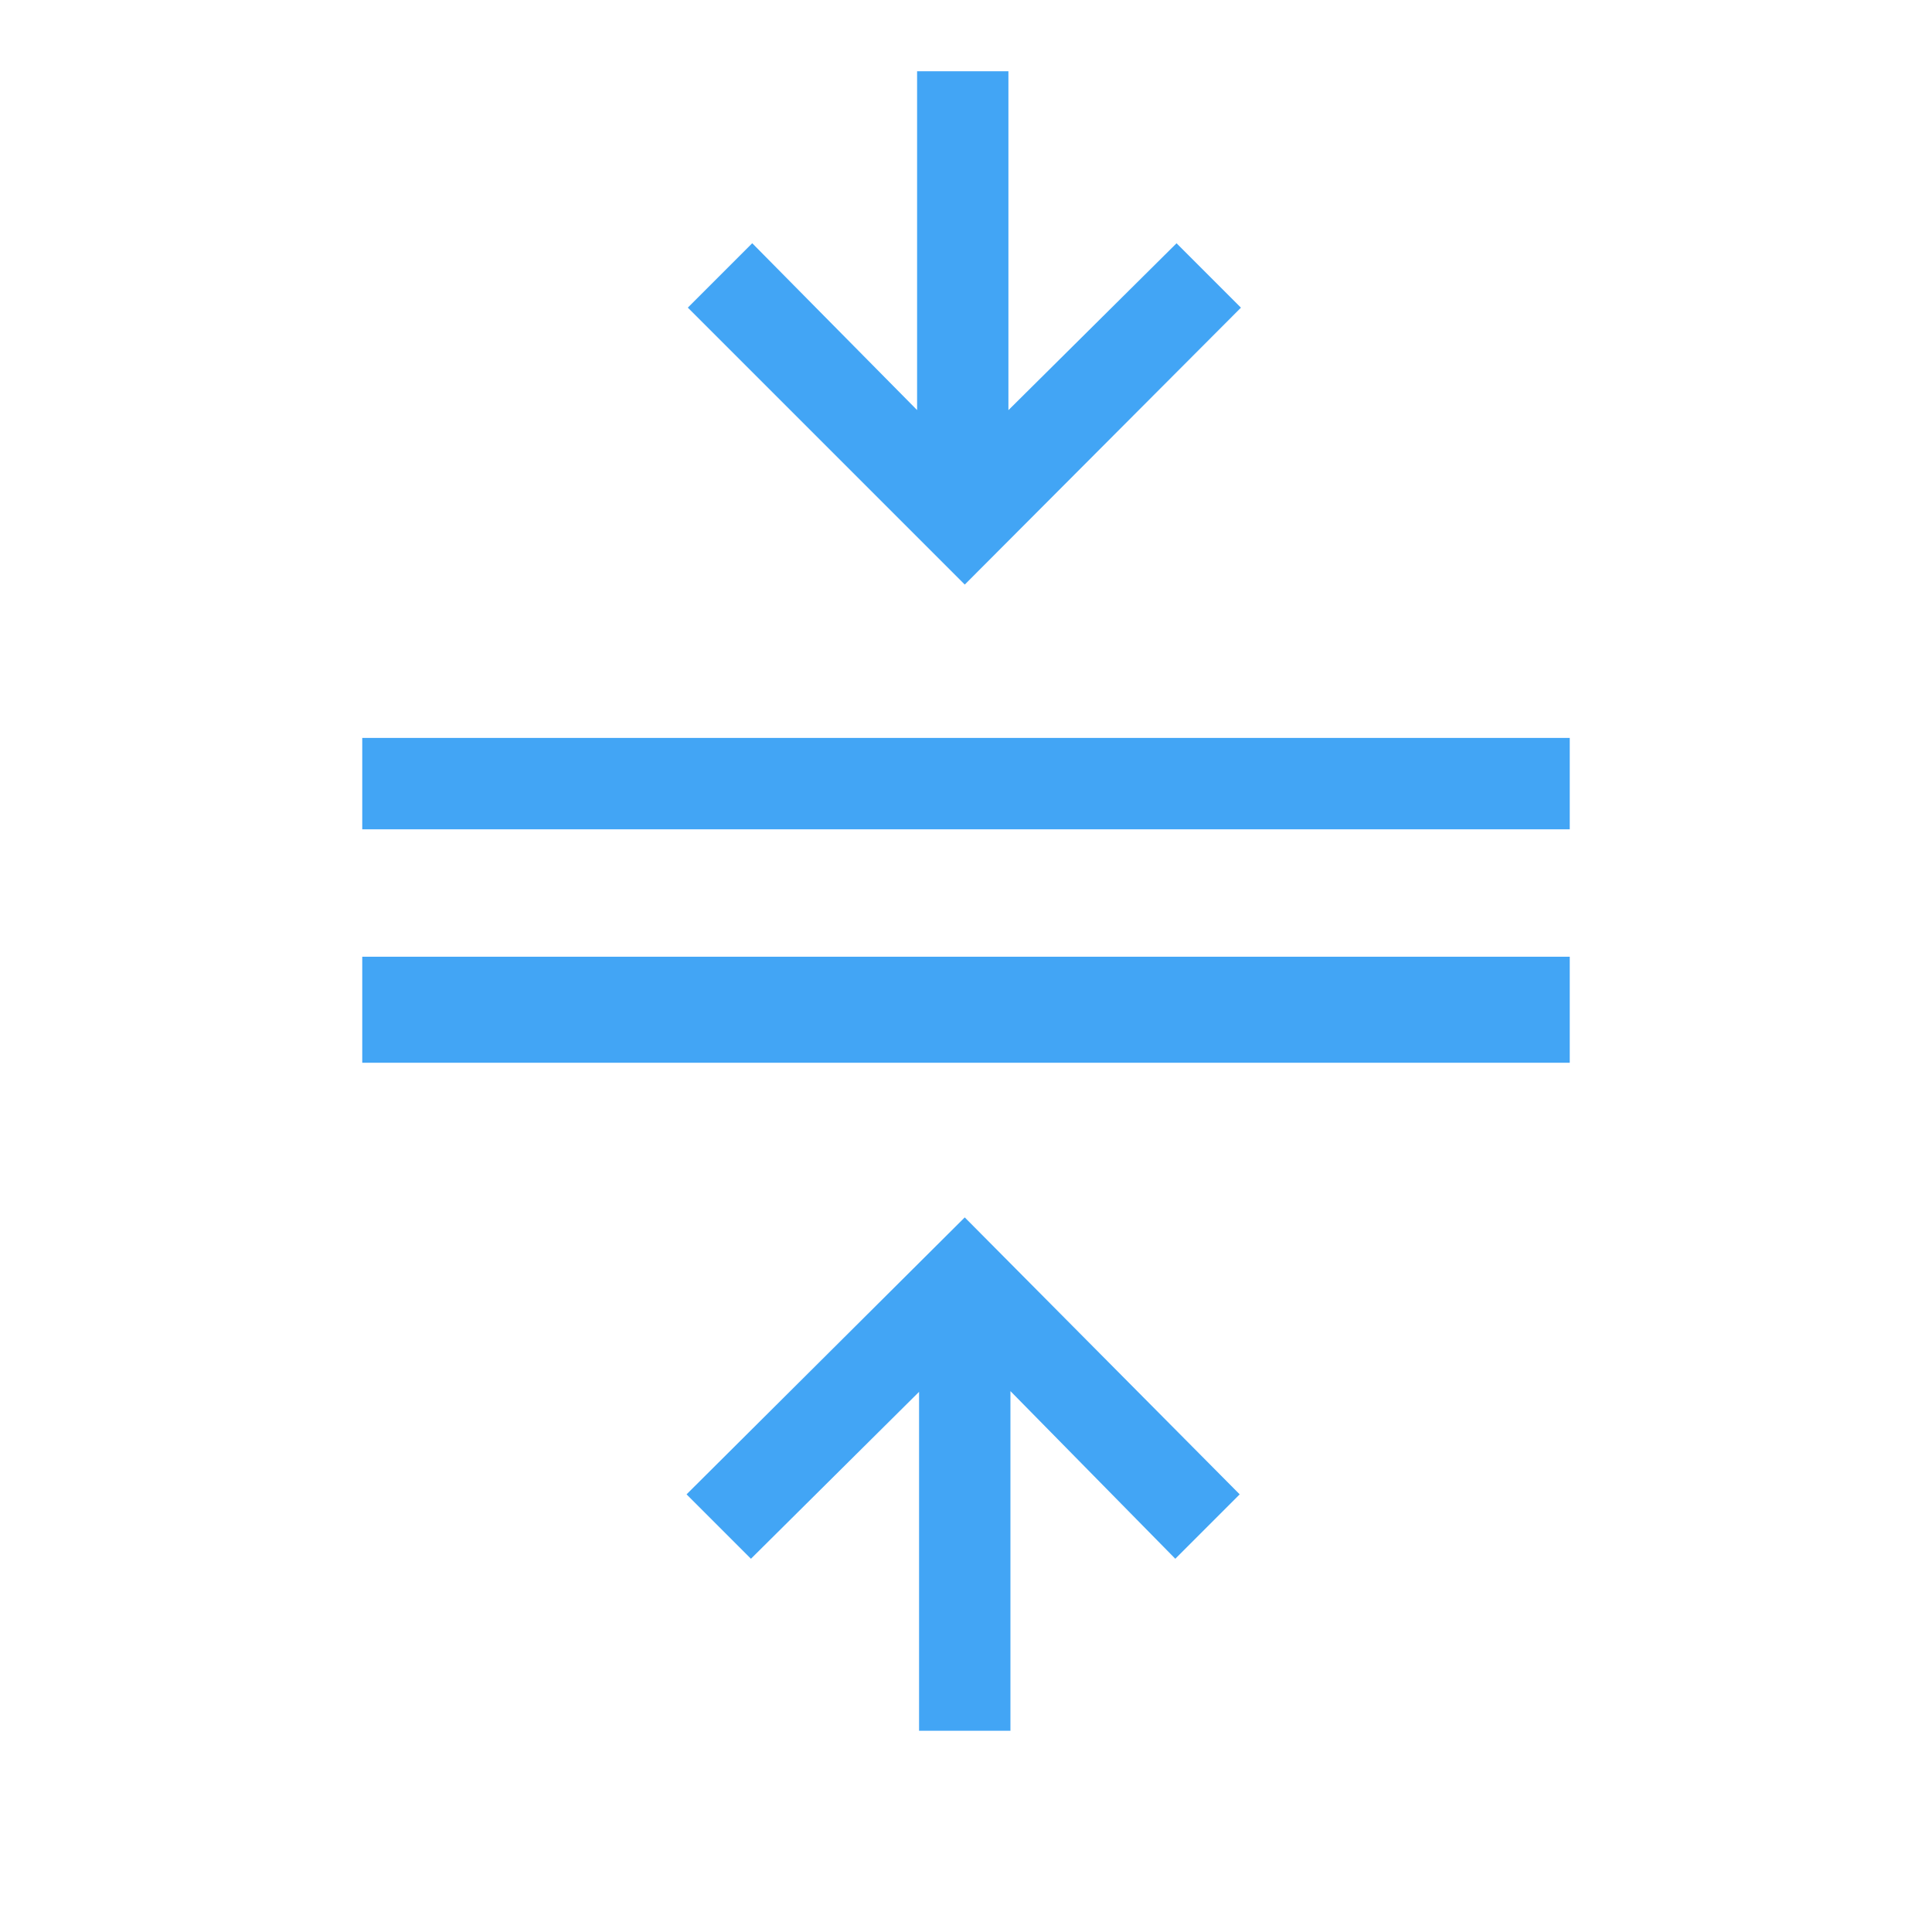 <svg xmlns="http://www.w3.org/2000/svg" width="48" height="48" fill="none">
    <path fill="#42A5F5"
          d="M9 26.404v-2.635h30v2.635H9Zm0-5.8v-2.27h30v2.27H9ZM22.834 43v-8.42l-4.177 4.147-1.6-1.6 6.912-6.881 6.831 6.881-1.6 1.6-4.096-4.165V43h-2.27Zm1.135-28.477-6.88-6.88 1.6-1.6 4.096 4.145V1.77h2.269v8.42l4.177-4.146 1.6 1.6-6.862 6.88Z"/>
</svg>
